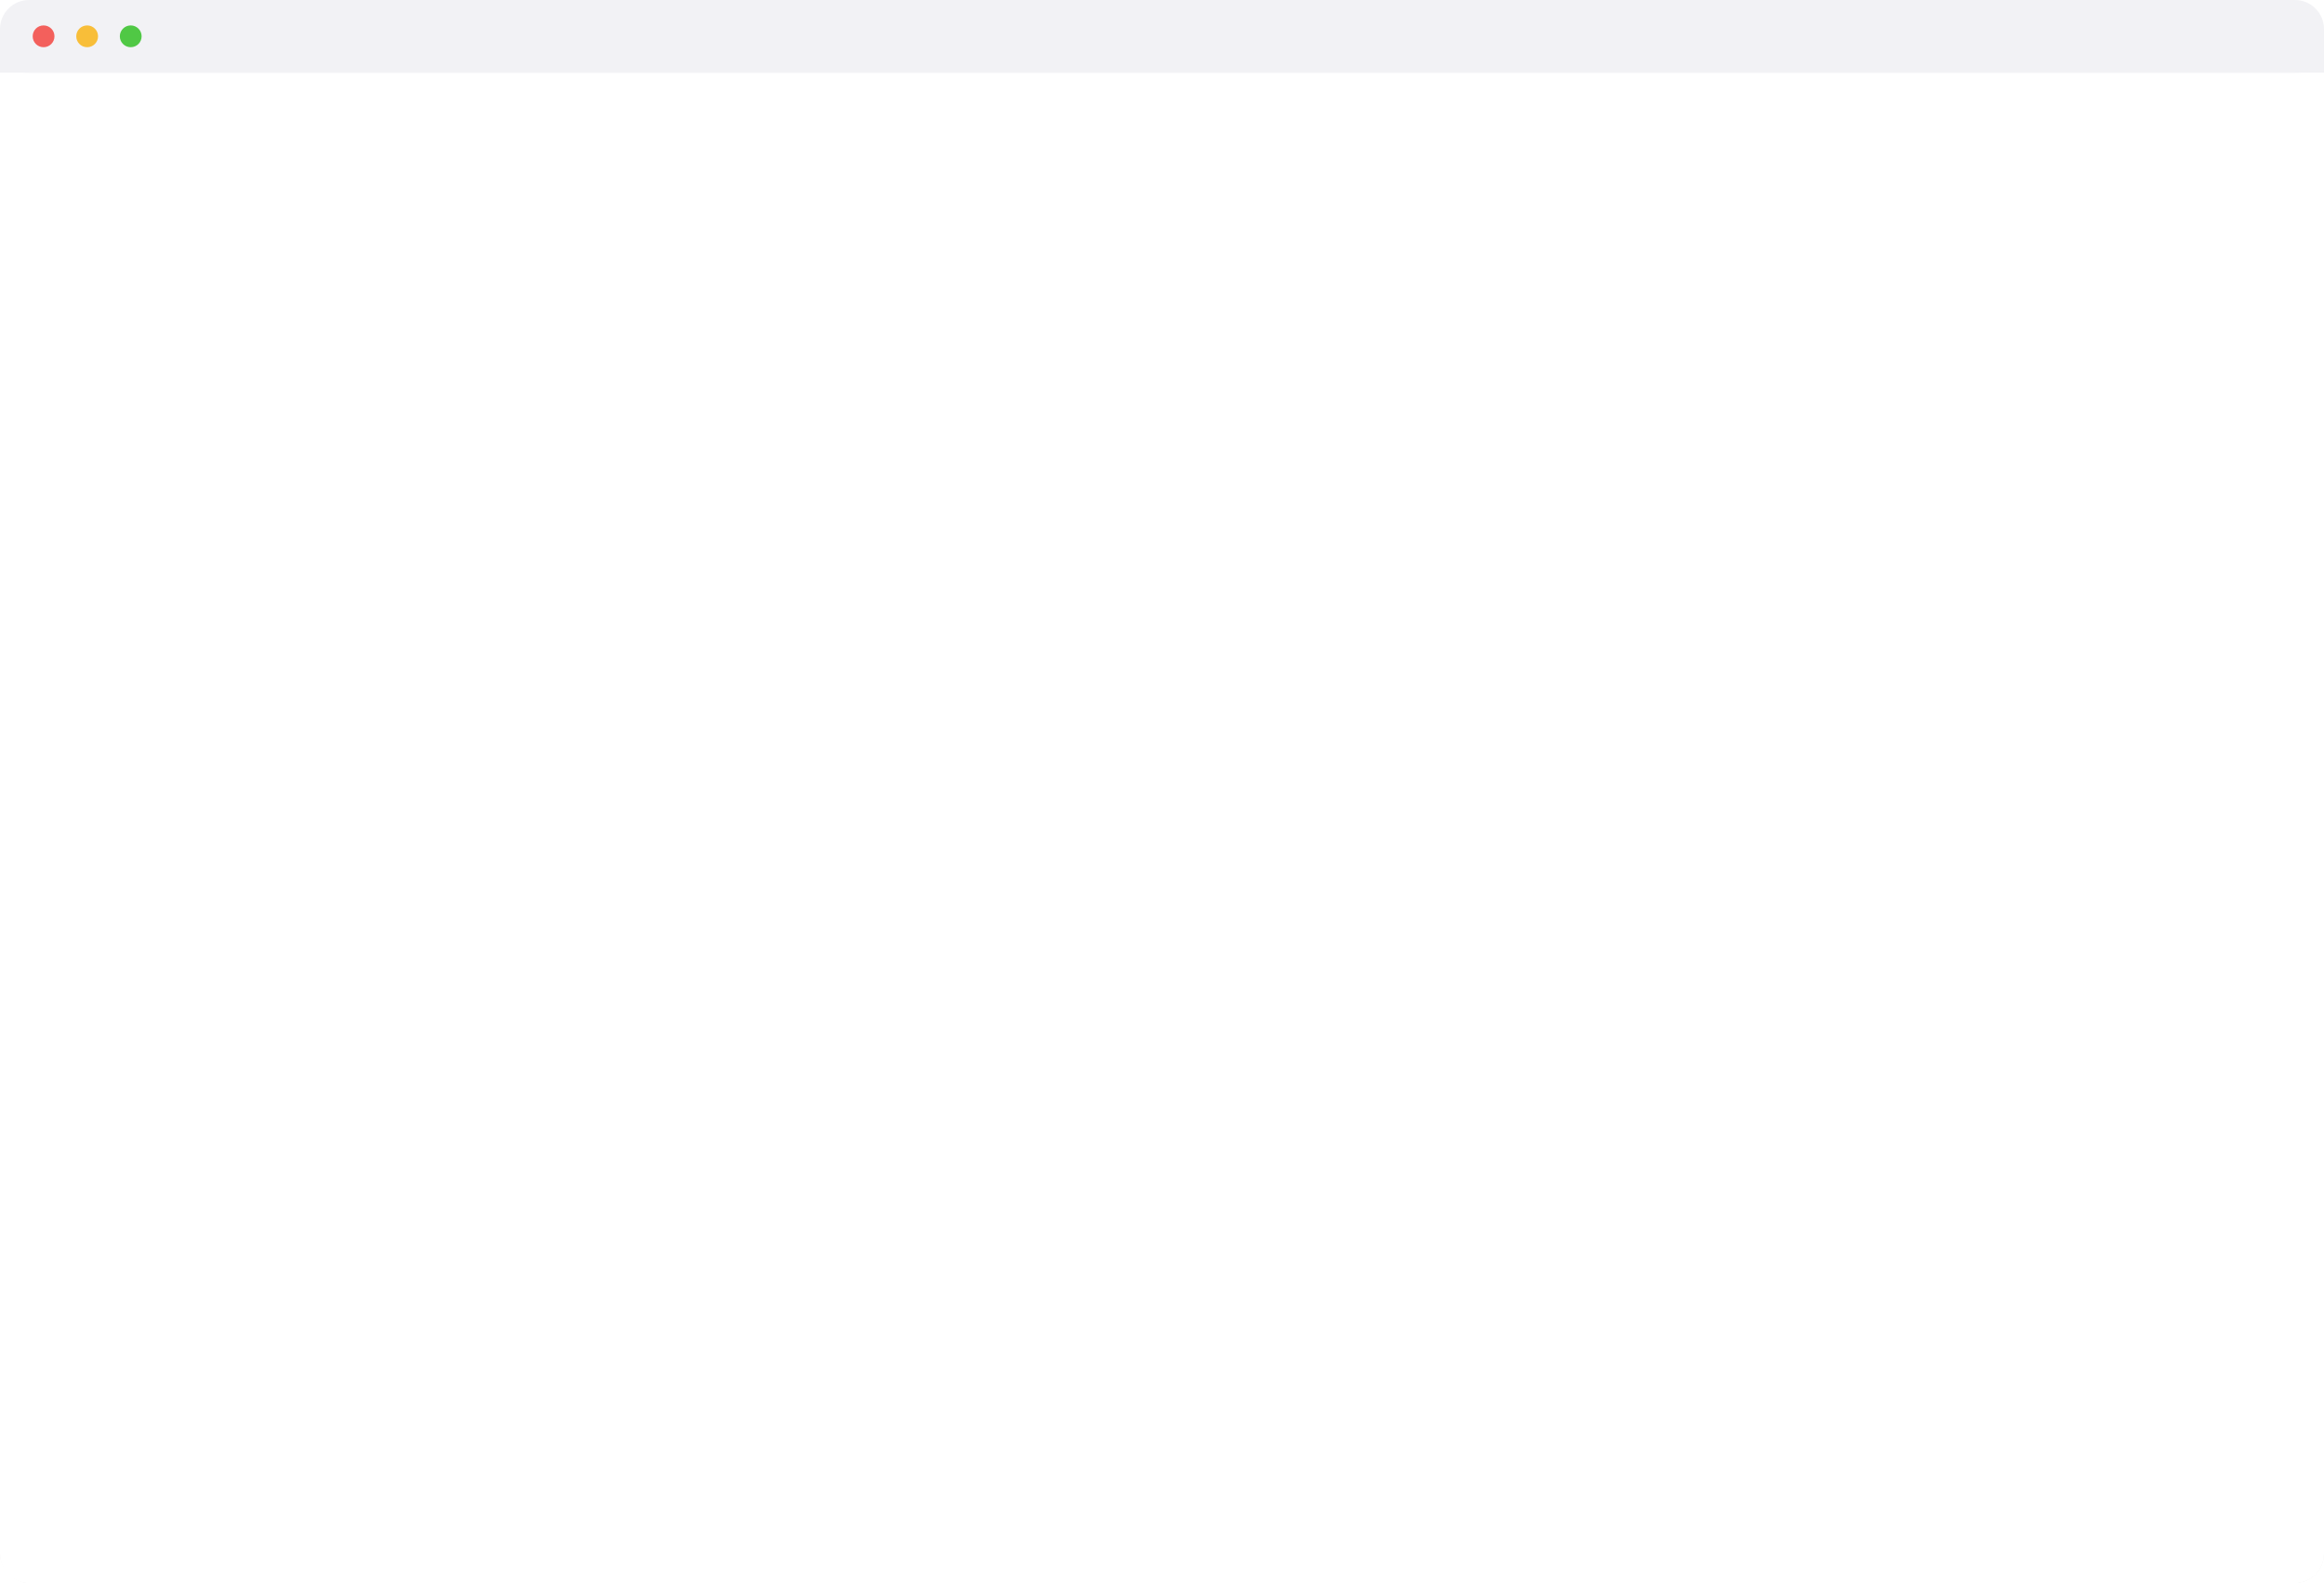 <svg width="1280" height="872" viewBox="0 0 1280 872" fill="none" xmlns="http://www.w3.org/2000/svg">
<g clip-path="url(#clip0_619_149)">
<path d="M0 40H1280V856C1280 864.837 1272.84 872 1264 872H16C7.163 872 0 864.837 0 856V40Z" fill="white"/>
<g filter="url(#filter0_f_619_149)">
<rect y="40" width="1280" height="832" rx="16" fill="black" fill-opacity="0.1"/>
</g>
<g clip-path="url(#clip1_619_149)">
<rect width="1280" height="832" transform="translate(0 40)" fill="white"/>
</g>
</g>
<path d="M0 16C0 7.163 7.163 0 16 0H1264C1272.84 0 1280 7.163 1280 16V40H0V16Z" fill="#F2F2F5"/>
<circle cx="24" cy="20" r="6" fill="#F3605C"/>
<circle cx="48" cy="20" r="6" fill="#F8BE39"/>
<circle cx="72" cy="20" r="6" fill="#50C845"/>
<defs>
<filter id="filter0_f_619_149" x="-64" y="-24" width="1408" height="960" filterUnits="userSpaceOnUse" color-interpolation-filters="sRGB">
<feFlood flood-opacity="0" result="BackgroundImageFix"/>
<feBlend mode="normal" in="SourceGraphic" in2="BackgroundImageFix" result="shape"/>
<feGaussianBlur stdDeviation="32" result="effect1_foregroundBlur_619_149"/>
</filter>
<clipPath id="clip0_619_149">
<path d="M0 40H1280V856C1280 864.837 1272.84 872 1264 872H16C7.163 872 0 864.837 0 856V40Z" fill="white"/>
</clipPath>
<clipPath id="clip1_619_149">
<rect width="1280" height="832" fill="white" transform="translate(0 40)"/>
</clipPath>
</defs>
</svg>
